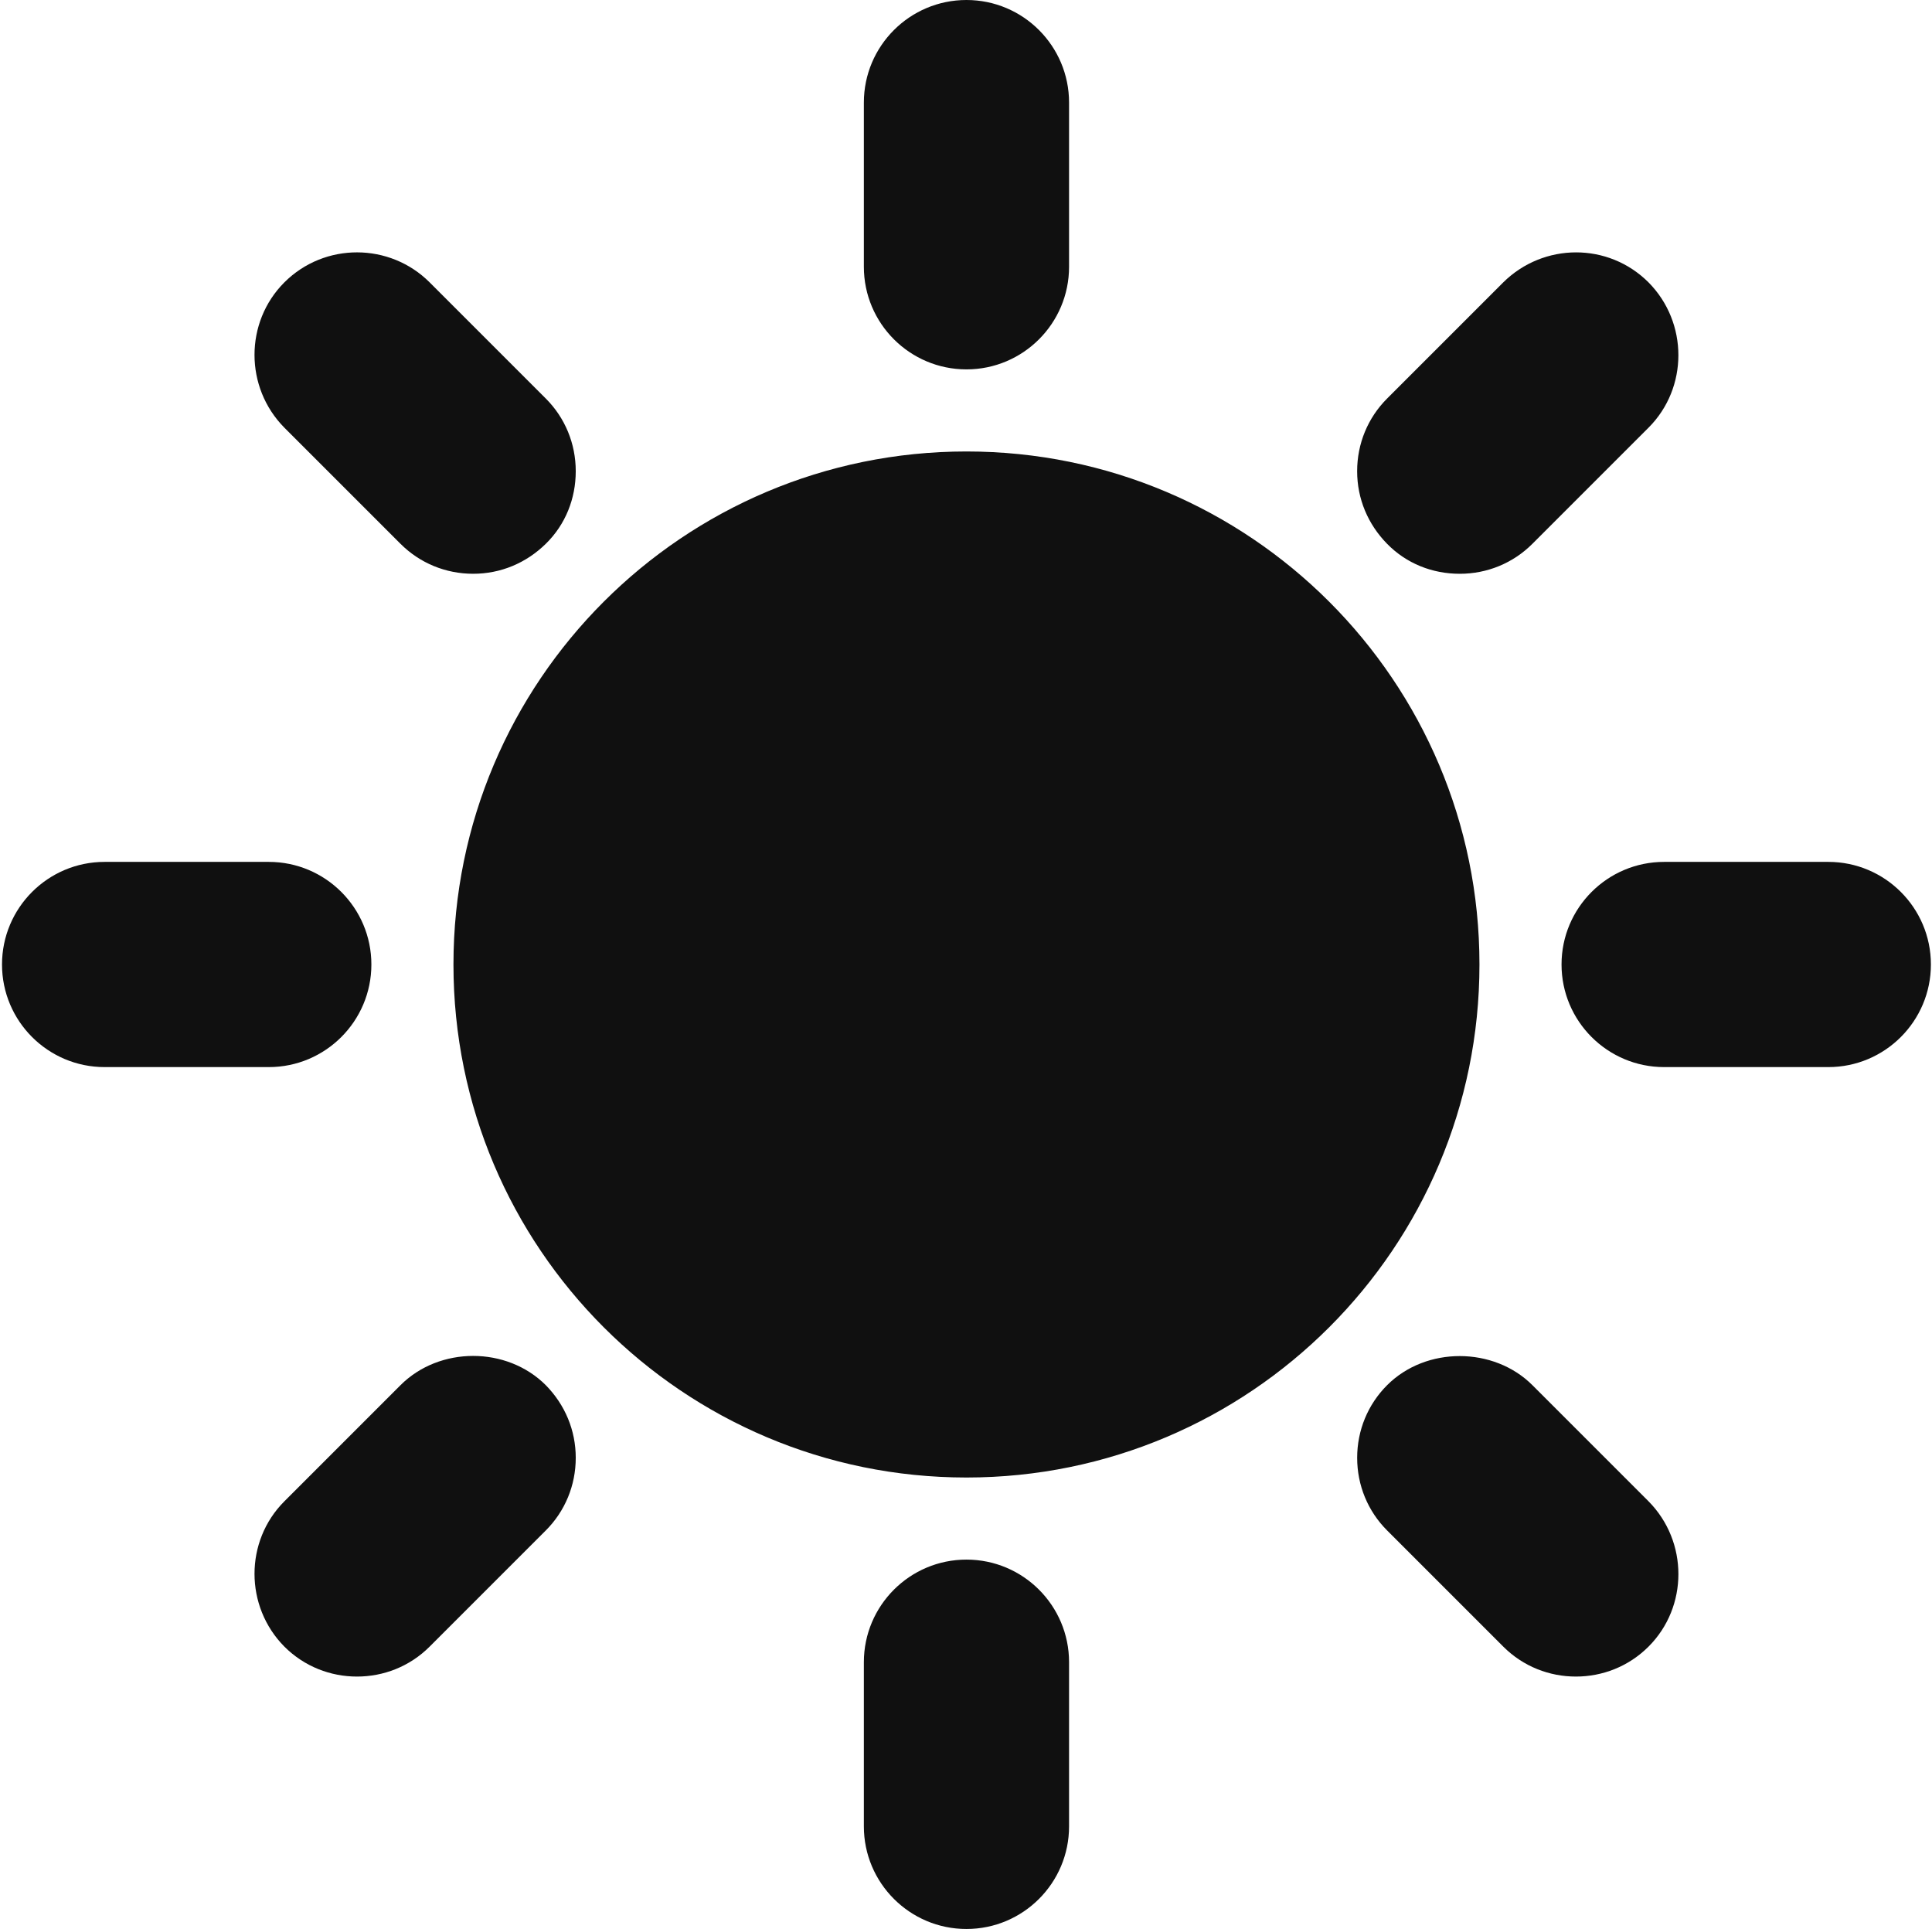 <svg xmlns="http://www.w3.org/2000/svg" width="703" height="702" fill="none"><path fill="#101010" d="M538.333 350.935c0 103.093-83.573 186.666-186.666 186.666C248.573 537.601 165 454.028 165 350.935c0-103.094 83.573-186.667 186.667-186.667 103.093 0 186.666 83.573 186.666 186.667ZM351.667 134.401c20.61 0 37.334-16.724 37.334-37.333V37.333C389.001 16.724 372.277 0 351.667 0c-20.609 0-37.333 16.724-37.333 37.333v59.735c0 20.609 16.724 37.333 37.333 37.333ZM351.667 567.468c-20.609 0-37.333 16.724-37.333 37.333v59.735c0 20.609 16.724 37.333 37.333 37.333 20.61 0 37.334-16.724 37.334-37.333v-59.735c0-20.609-16.724-37.333-37.334-37.333ZM665.267 313.602h-59.734c-20.61 0-37.334 16.724-37.334 37.333 0 20.609 16.724 37.333 37.334 37.333h59.734c20.61 0 37.334-16.724 37.334-37.333 0-20.609-16.724-37.333-37.334-37.333ZM135.134 350.935c0-20.609-16.724-37.333-37.334-37.333H38.066c-20.61 0-37.334 16.724-37.334 37.333 0 20.609 16.724 37.333 37.334 37.333H97.8c20.61 0 37.334-16.724 37.334-37.333ZM531.16 208.775c10.005 0 19.412-3.881 26.432-10.901l42.26-42.26c14.484-14.484 14.484-38.23 0-52.864-14.636-14.636-38.229-14.484-52.864 0l-42.26 42.26c-7.021 7.02-10.901 16.426-10.901 26.432 0 10.005 3.88 19.265 10.901 26.432 7.021 7.166 16.427 10.901 26.432 10.901ZM145.733 504.001l-42.26 42.26c-14.484 14.484-14.484 38.23 0 52.864 7.318 7.318 16.875 10.901 26.432 10.901 9.558 0 19.115-3.583 26.432-10.901l42.26-42.26c7.021-7.02 10.901-16.426 10.901-26.432 0-10.005-3.88-19.265-10.901-26.432-14.188-14.188-38.677-14.188-52.864 0ZM145.733 197.868c7.021 7.021 16.427 10.901 26.432 10.901 10.006 0 19.266-3.88 26.432-10.901 7.167-7.021 10.901-16.426 10.901-26.432 0-10.005-3.88-19.412-10.901-26.432l-42.26-42.26c-14.484-14.484-38.229-14.636-52.864 0-14.484 14.484-14.484 38.23 0 52.864l42.26 42.26ZM557.6 504.001c-14.036-14.036-38.677-14.188-52.864 0-7.021 7.021-10.901 16.427-10.901 26.432 0 10.005 3.88 19.412 10.901 26.432l42.26 42.26c7.318 7.318 16.875 10.901 26.432 10.901 9.557 0 19.115-3.583 26.432-10.901 14.484-14.484 14.484-38.229 0-52.864l-42.26-42.26Z"/></svg>